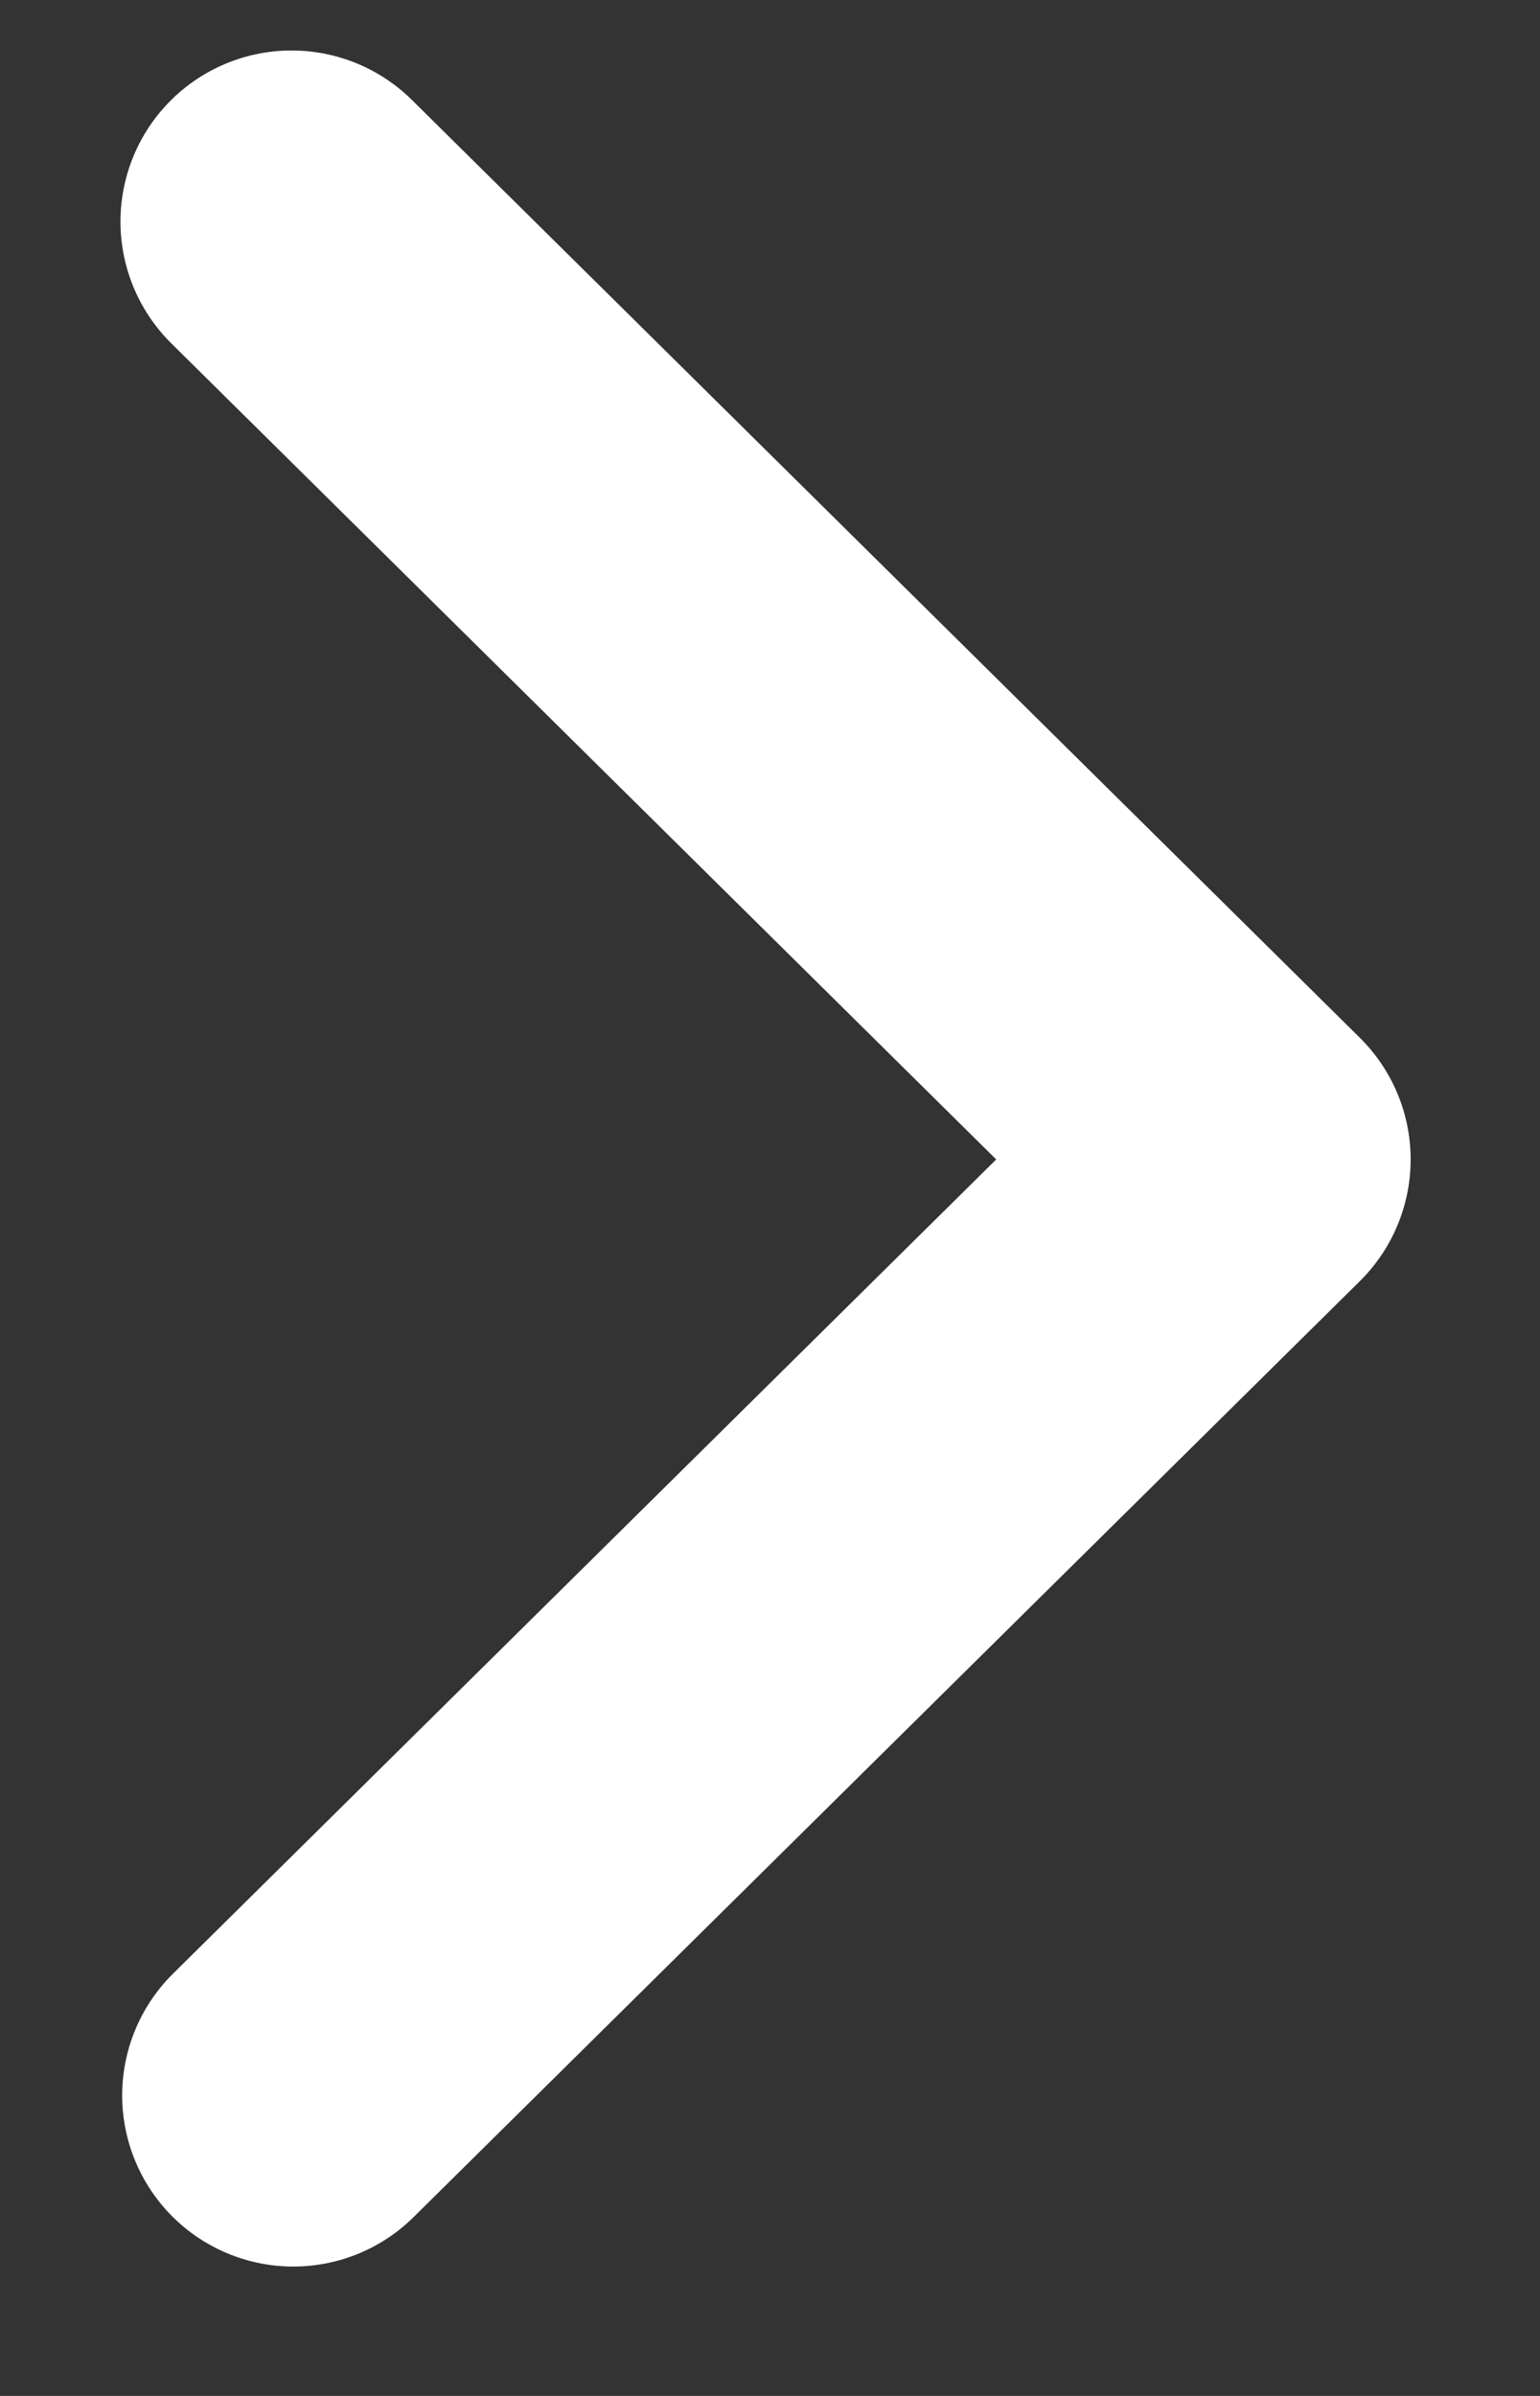 <?xml version="1.0" encoding="UTF-8" standalone="no"?>
<svg width="9px" height="14px" viewBox="0 0 9 14" version="1.1" xmlns="http://www.w3.org/2000/svg" xmlns:xlink="http://www.w3.org/1999/xlink">
    <rect x="0" y="0" width="9" height="14" fill="#333333" stroke="none"/>
    <!-- Generator: Sketch 40.3 (33839) - http://www.bohemiancoding.com/sketch -->
    <title>arrow</title>
    <desc>Created with Sketch.</desc>
    <defs></defs>
    <g id="Product-Main" stroke="none" stroke-width="1" fill="none" fill-rule="evenodd" stroke-linecap="round" stroke-linejoin="round">
        <g id="620px-break" transform="translate(-419, -10522)" stroke="#FFFFFF" stroke-width="2">
            <g id="16_LEARN_MORE_BUTTONS" transform="translate(0, 10498)">
                <g id="Learn_more_workflow">
                    <g id="Group" transform="translate(193, 22)">
                        <polyline id="arrow" transform="translate(230.474, 8.77) rotate(-90) translate(-230.474, -8.77) " points="225 6.01 230.469 11.54 235.949 6"></polyline>
                    </g>
                </g>
            </g>
        </g>
    </g>
</svg>